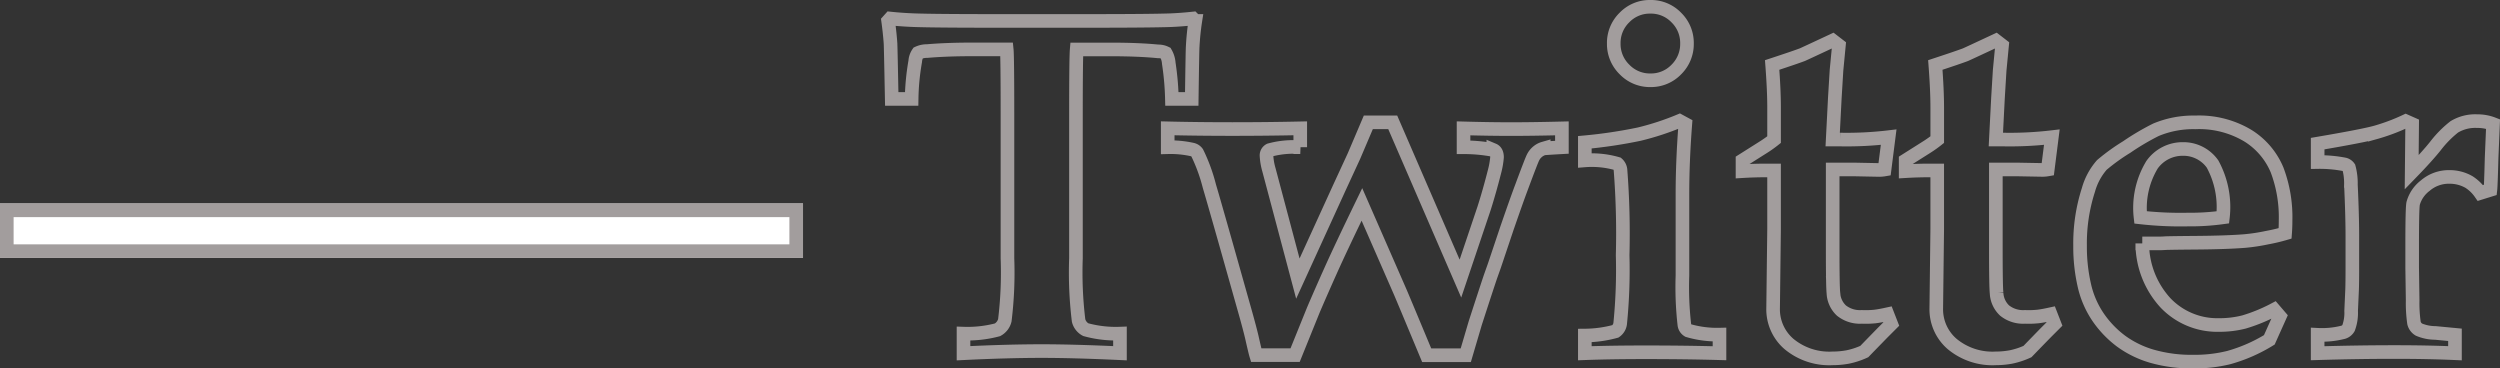 <svg xmlns="http://www.w3.org/2000/svg" width="183.683" height="27.068" viewBox="0 0 183.683 27.068">
  <rect x="0" y="0" width="183.683" height="27.068" fill="#333333" stroke="none"/>
  <g id="グループ_90" data-name="グループ 90" transform="translate(-129 -9103.047)">
    <path id="パス_34" data-name="パス 34" d="M6.328,0V-1.441a8.574,8.574,0,0,0,2.5-.281,1.093,1.093,0,0,0,.536-.7,28.71,28.71,0,0,0,.193-4.553V-17.508q0-4.307-.053-4.816H7q-1.9,0-3.34.123a1.53,1.53,0,0,0-.668.141,1.206,1.206,0,0,0-.211.615,17.38,17.38,0,0,0-.264,2.76H1.055q-.07-3.6-.088-4.061-.053-.773-.176-1.67l.158-.176q.826.088,1.758.123,1.512.053,5.818.053h7.1q4.43,0,5.924-.053.809-.035,1.635-.123l.176.176a18.643,18.643,0,0,0-.193,1.881q-.018.141-.07,3.85H21.639A20.547,20.547,0,0,0,21.41-21.3a1.744,1.744,0,0,0-.229-.756,1.219,1.219,0,0,0-.562-.123q-1.441-.141-3.463-.141H14.643q-.053.615-.053,4.816V-6.979a29.111,29.111,0,0,0,.193,4.57,1.047,1.047,0,0,0,.527.677,8.341,8.341,0,0,0,2.514.29V0q-3.41-.158-5.748-.158Q9.58-.158,6.328,0Zm21.5.141q-.07-.229-.316-1.318-.141-.6-.439-1.67L25.594-8.086q-.932-3.287-1.2-4.184a12.6,12.6,0,0,0-.9-2.461.592.592,0,0,0-.334-.229,7.4,7.4,0,0,0-1.828-.176v-1.389q2.215.053,4.746.053,2.6,0,4.992-.053v1.389a6.541,6.541,0,0,0-2.25.211.439.439,0,0,0-.229.422,4.575,4.575,0,0,0,.176,1.02l2.127,8L33.961-12.2l1.055-2.285,1.055-2.479h1.793L42.838-5.484l1.74-5.168q.387-1.213.773-2.725a5.96,5.96,0,0,0,.176-1.02q0-.422-.272-.536a11.76,11.76,0,0,0-2.188-.2v-1.389q1.881.053,3.5.053,1.582,0,3.727-.053v1.389q-1.248.07-1.336.088a1.227,1.227,0,0,0-.448.237,1.321,1.321,0,0,0-.325.4q-.123.229-.879,2.268-.3.791-1.037,2.918l-.932,2.777-.281.791q-.211.615-1.125,3.428l-.7,2.373H40.359q-1.67-4.008-1.934-4.623L35.6-10.934Q34.066-7.77,33.328-6.126t-1.3,2.962L30.691.141ZM56.795-25.453a2.581,2.581,0,0,1,1.907.791,2.6,2.6,0,0,1,.782,1.9,2.624,2.624,0,0,1-.782,1.916,2.581,2.581,0,0,1-1.907.791,2.589,2.589,0,0,1-1.9-.791,2.61,2.61,0,0,1-.791-1.916,2.6,2.6,0,0,1,.782-1.9A2.581,2.581,0,0,1,56.795-25.453ZM51.979,0V-1.3a8.8,8.8,0,0,0,2.25-.308.82.82,0,0,0,.352-.624,39.748,39.748,0,0,0,.176-4.975,60.4,60.4,0,0,0-.158-6.258.7.7,0,0,0-.229-.457,6.711,6.711,0,0,0-2.391-.246V-15.5a35.351,35.351,0,0,0,4.008-.6,20.017,20.017,0,0,0,2.953-.967l.422.229q-.211,2.742-.211,5.15v5.977a24.436,24.436,0,0,0,.141,3.621.574.574,0,0,0,.281.422,7.532,7.532,0,0,0,2.3.3V0q-2.5-.07-5.432-.07Q53.912-.07,51.979,0ZM63.563-13.377v-.791l1.582-1a8.4,8.4,0,0,0,.738-.527v-2.355q0-1.266-.141-3.129,1.705-.562,2.215-.756.088-.035,2.232-1.037l.457.352-.176,1.828-.123,2.021L70.189-15.7h.58a26.272,26.272,0,0,0,3.533-.176L74-13.5a2.367,2.367,0,0,1-.387.035L71.895-13.5H70.189v5.871q0,2.707.053,3.2a1.874,1.874,0,0,0,.589,1.292,2.178,2.178,0,0,0,1.5.466,6.657,6.657,0,0,0,.958-.026q.36-.044.923-.167l.281.721-.633.633Q73.09-.721,72.51-.123a5.618,5.618,0,0,1-1.222.4,6.179,6.179,0,0,1-1.1.1A4.638,4.638,0,0,1,66.981-.677a3.358,3.358,0,0,1-1.169-2.61l.07-5.8V-13.43h-.475Q64.441-13.43,63.563-13.377Zm11.988,0v-.791l1.582-1a8.4,8.4,0,0,0,.738-.527v-2.355q0-1.266-.141-3.129,1.705-.562,2.215-.756.088-.035,2.232-1.037l.457.352-.176,1.828-.123,2.021L82.178-15.7h.58a26.272,26.272,0,0,0,3.533-.176l-.3,2.373a2.367,2.367,0,0,1-.387.035L83.883-13.5H82.178v5.871q0,2.707.053,3.2a1.874,1.874,0,0,0,.589,1.292,2.178,2.178,0,0,0,1.5.466A6.657,6.657,0,0,0,85.28-2.7q.36-.044.923-.167l.281.721-.633.633Q85.078-.721,84.5-.123a5.618,5.618,0,0,1-1.222.4,6.179,6.179,0,0,1-1.1.1A4.638,4.638,0,0,1,78.97-.677,3.358,3.358,0,0,1,77.8-3.287l.07-5.8V-13.43H77.4Q76.43-13.43,75.551-13.377Zm27.492,10.67L102.27-.984A11.639,11.639,0,0,1,99.3.316a10.309,10.309,0,0,1-2.6.3,10.546,10.546,0,0,1-3.067-.4A7.308,7.308,0,0,1,91.362-.9,7.467,7.467,0,0,1,89.71-2.619a6.81,6.81,0,0,1-1.028-2.355,12.655,12.655,0,0,1-.316-2.918,12.752,12.752,0,0,1,.615-4.113,4.691,4.691,0,0,1,.984-1.828,14.723,14.723,0,0,1,1.828-1.318,18.078,18.078,0,0,1,2.145-1.266,7.117,7.117,0,0,1,2.9-.545,6.963,6.963,0,0,1,3.867.984,5.411,5.411,0,0,1,2.136,2.514,9.82,9.82,0,0,1,.624,3.709q0,.492-.035.949a12.9,12.9,0,0,1-1.336.316,13.667,13.667,0,0,1-1.617.246q-1.318.105-3.48.123t-2.391.035q-.229.018-.51.018h-1.16a6.476,6.476,0,0,0,1.723,4.386,5.258,5.258,0,0,0,3.9,1.608,7.313,7.313,0,0,0,1.846-.22,12.148,12.148,0,0,0,2.215-.905ZM98.859-9.984A6.594,6.594,0,0,0,98.1-13.9a2.62,2.62,0,0,0-2.18-1.107,2.752,2.752,0,0,0-2.268,1.16,6.113,6.113,0,0,0-.844,3.867,26.091,26.091,0,0,0,3.463.158A17.584,17.584,0,0,0,98.859-9.984ZM115.91-1.354V0q-1.986-.088-4.43-.088-2.725,0-5.66.088V-1.354a6.288,6.288,0,0,0,1.9-.193.673.673,0,0,0,.369-.3,3.194,3.194,0,0,0,.193-1.266l.07-1.564q.018-.492.018-1.6v-2.3q0-1.564-.105-3.8a4.523,4.523,0,0,0-.149-1.274.561.561,0,0,0-.308-.22,9.557,9.557,0,0,0-1.986-.176V-15.4q3.2-.545,4.2-.809a14.254,14.254,0,0,0,2.268-.844l.475.211-.035,3.551q1.143-1.178,1.758-1.951a7.868,7.868,0,0,1,1.371-1.389,2.963,2.963,0,0,1,1.67-.422,3.146,3.146,0,0,1,1.178.211l-.105,2.5q-.053,2.039-.088,2.338l-.738.229a2.966,2.966,0,0,0-.844-.809,2.835,2.835,0,0,0-1.424-.369,2.648,2.648,0,0,0-1.784.642,2.463,2.463,0,0,0-.888,1.31q-.07.387-.07,2.971v1.758l.035,2.391a10.241,10.241,0,0,0,.1,1.661.785.785,0,0,0,.36.483,3.12,3.12,0,0,0,1.213.246Z" transform="translate(193.464 9129)" fill="none" stroke="#a29d9d" stroke-width="1"/>
    <g id="長方形_87" data-name="長方形 87" transform="translate(129 9118)" fill="#fff" stroke="#a29d9d" stroke-width="1">
      <rect width="59" height="4" stroke="none"/>
      <rect x="0.5" y="0.5" width="58" height="3" fill="none"/>
    </g>
  </g>
</svg>
